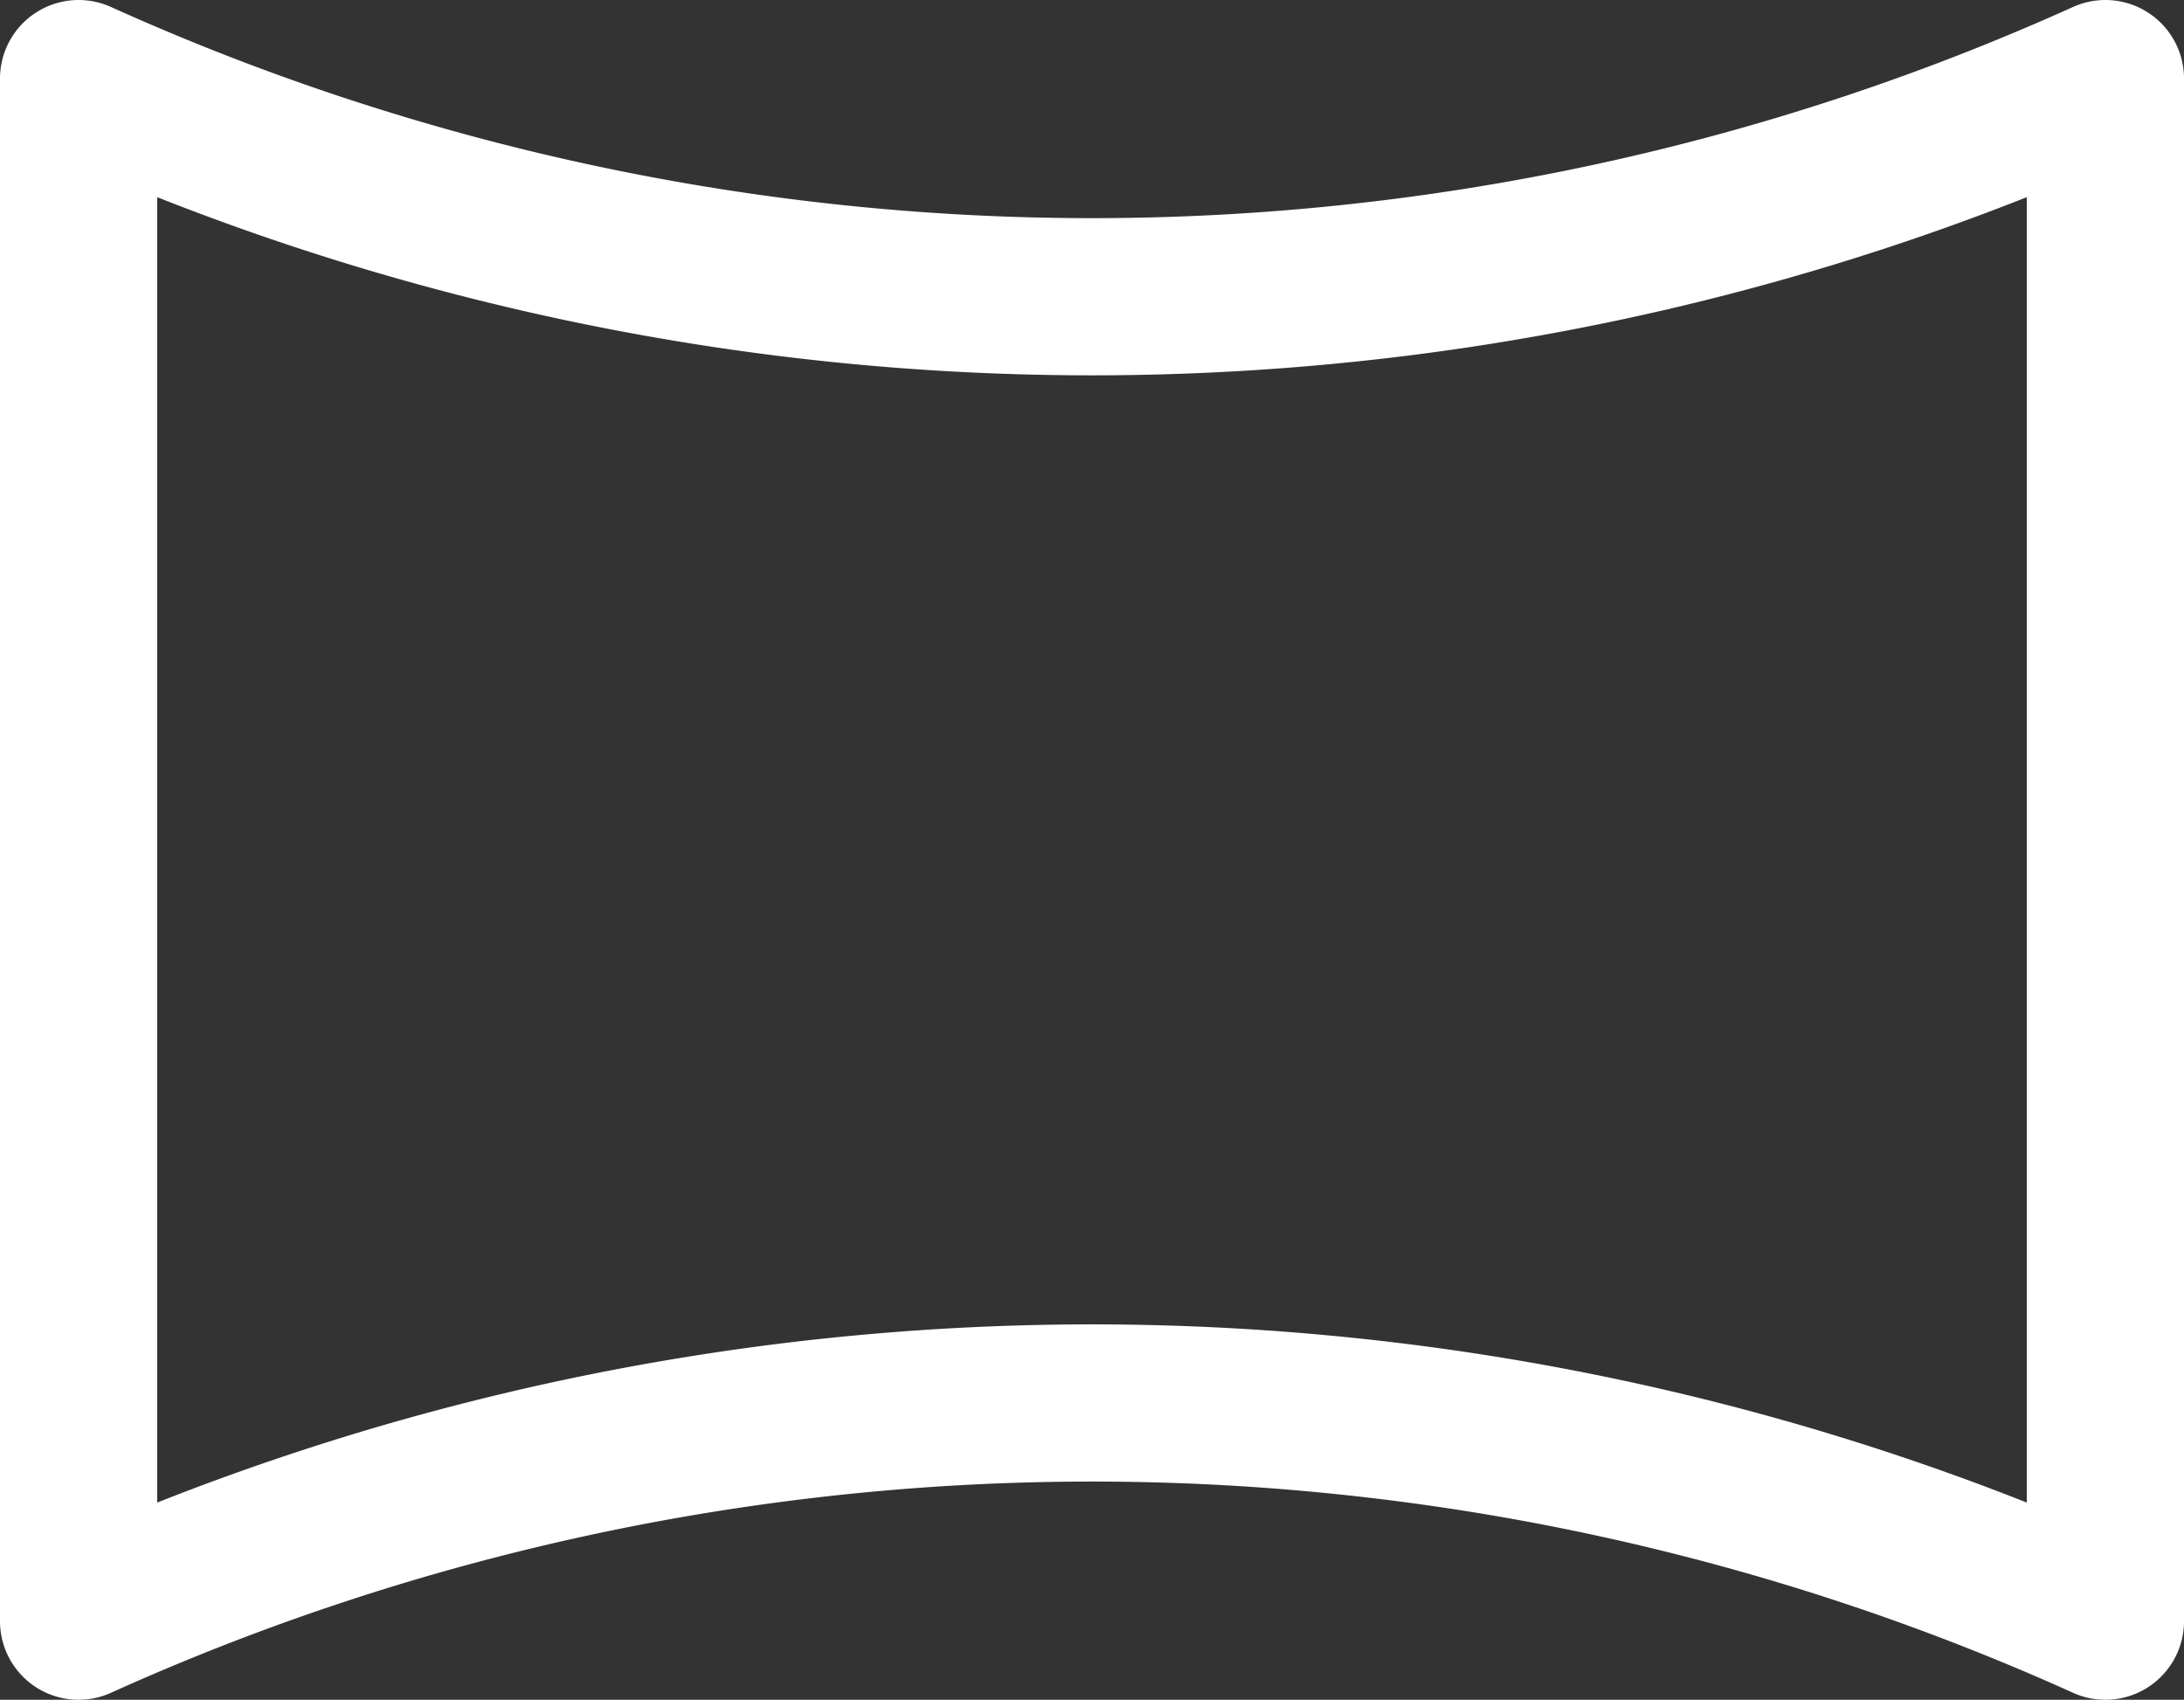 <svg xmlns="http://www.w3.org/2000/svg" xmlns:xlink="http://www.w3.org/1999/xlink" width="27.789" height="21.628" viewBox="0 0 27.789 21.628">
  <rect x="0" y="0" width="27.789" height="21.628" fill="#333333" stroke="none"/>
  <defs>
    <clipPath id="clip-path">
      <rect id="Rectangle_19" data-name="Rectangle 19" width="27.789" height="21.628" transform="translate(0 0)" fill="none"/>
    </clipPath>
  </defs>
  <g id="Group_26" data-name="Group 26" transform="translate(0 0)">
    <g id="Group_25" data-name="Group 25" clip-path="url(#clip-path)">
      <path id="Path_49" data-name="Path 49" d="M26.789,20.628A31.33,31.33,0,0,0,1,20.628V1A31.338,31.338,0,0,0,26.789,1Z" fill="none" stroke="#fff" stroke-linecap="round" stroke-linejoin="round" stroke-width="2"/>
    </g>
  </g>
</svg>
